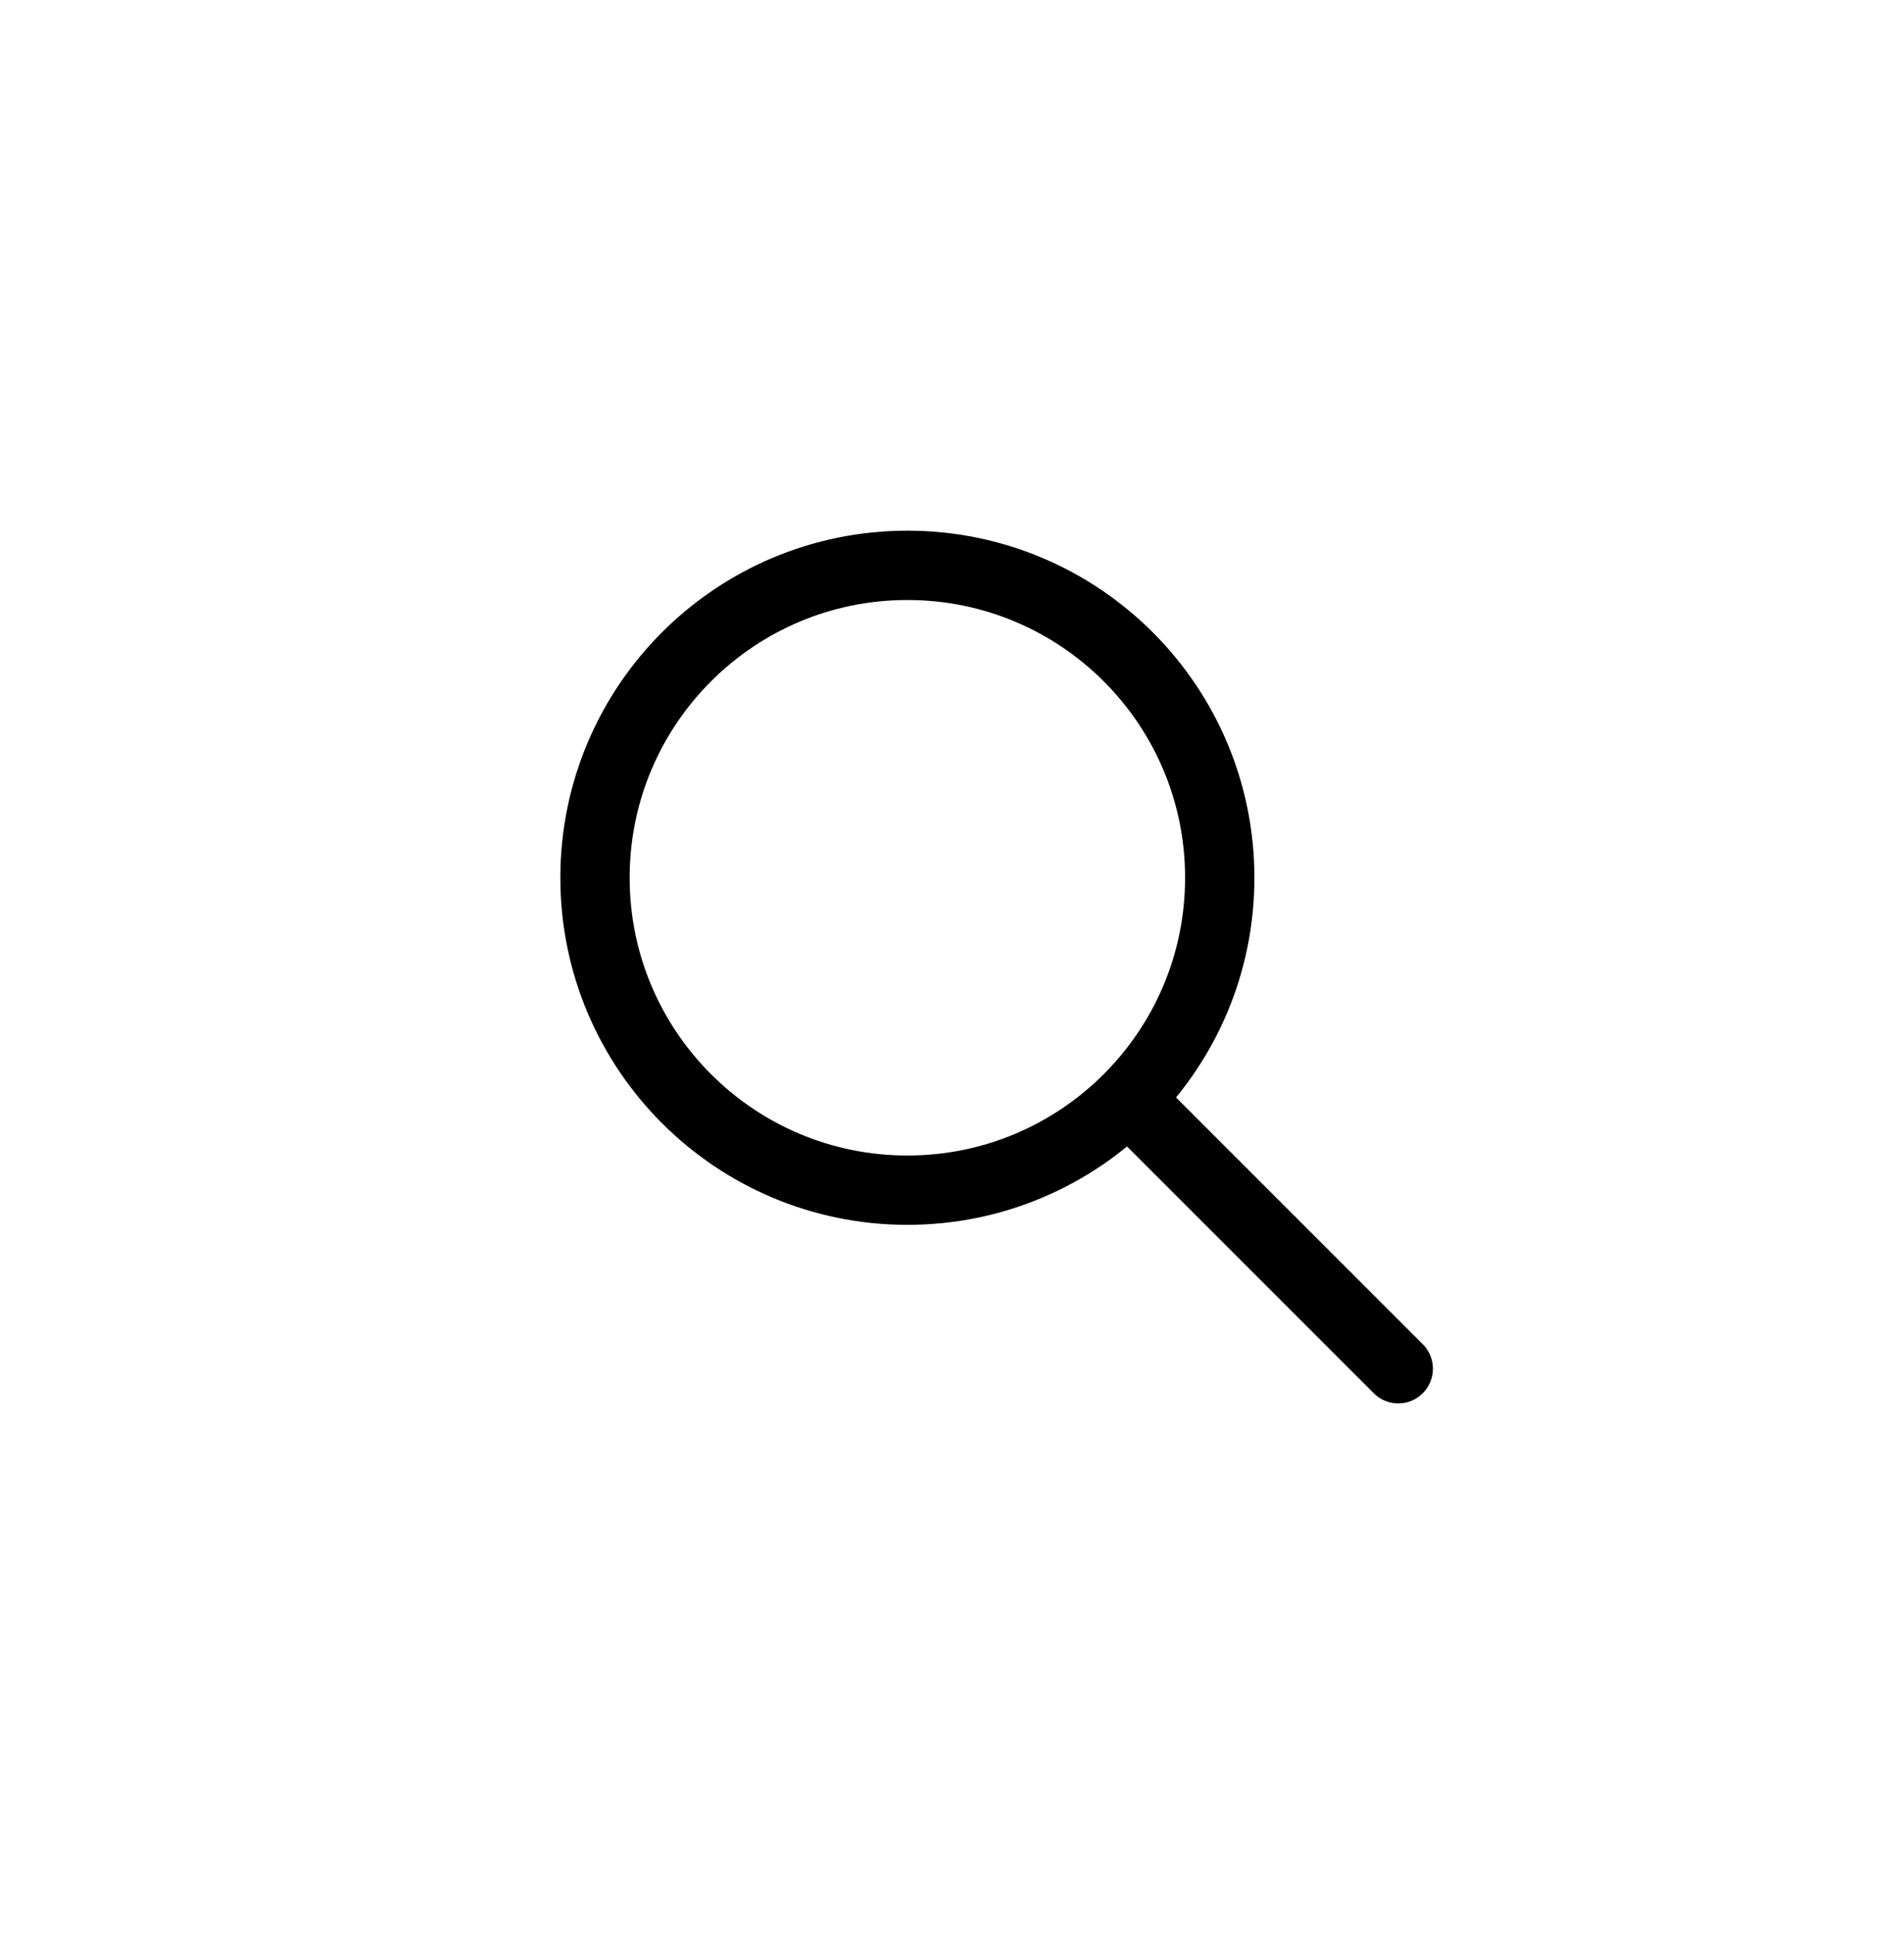 <svg width="64" height="65" viewBox="0 0 64 65" fill="none" xmlns="http://www.w3.org/2000/svg">
<path d="M38 37L47 46M30.5 40C24.701 40 20 35.299 20 29.5C20 23.701 24.701 19 30.5 19C36.299 19 41 23.701 41 29.5C41 35.299 36.299 40 30.5 40Z" stroke="black" stroke-width="2.33" stroke-linecap="round" stroke-linejoin="round"/>
</svg>
